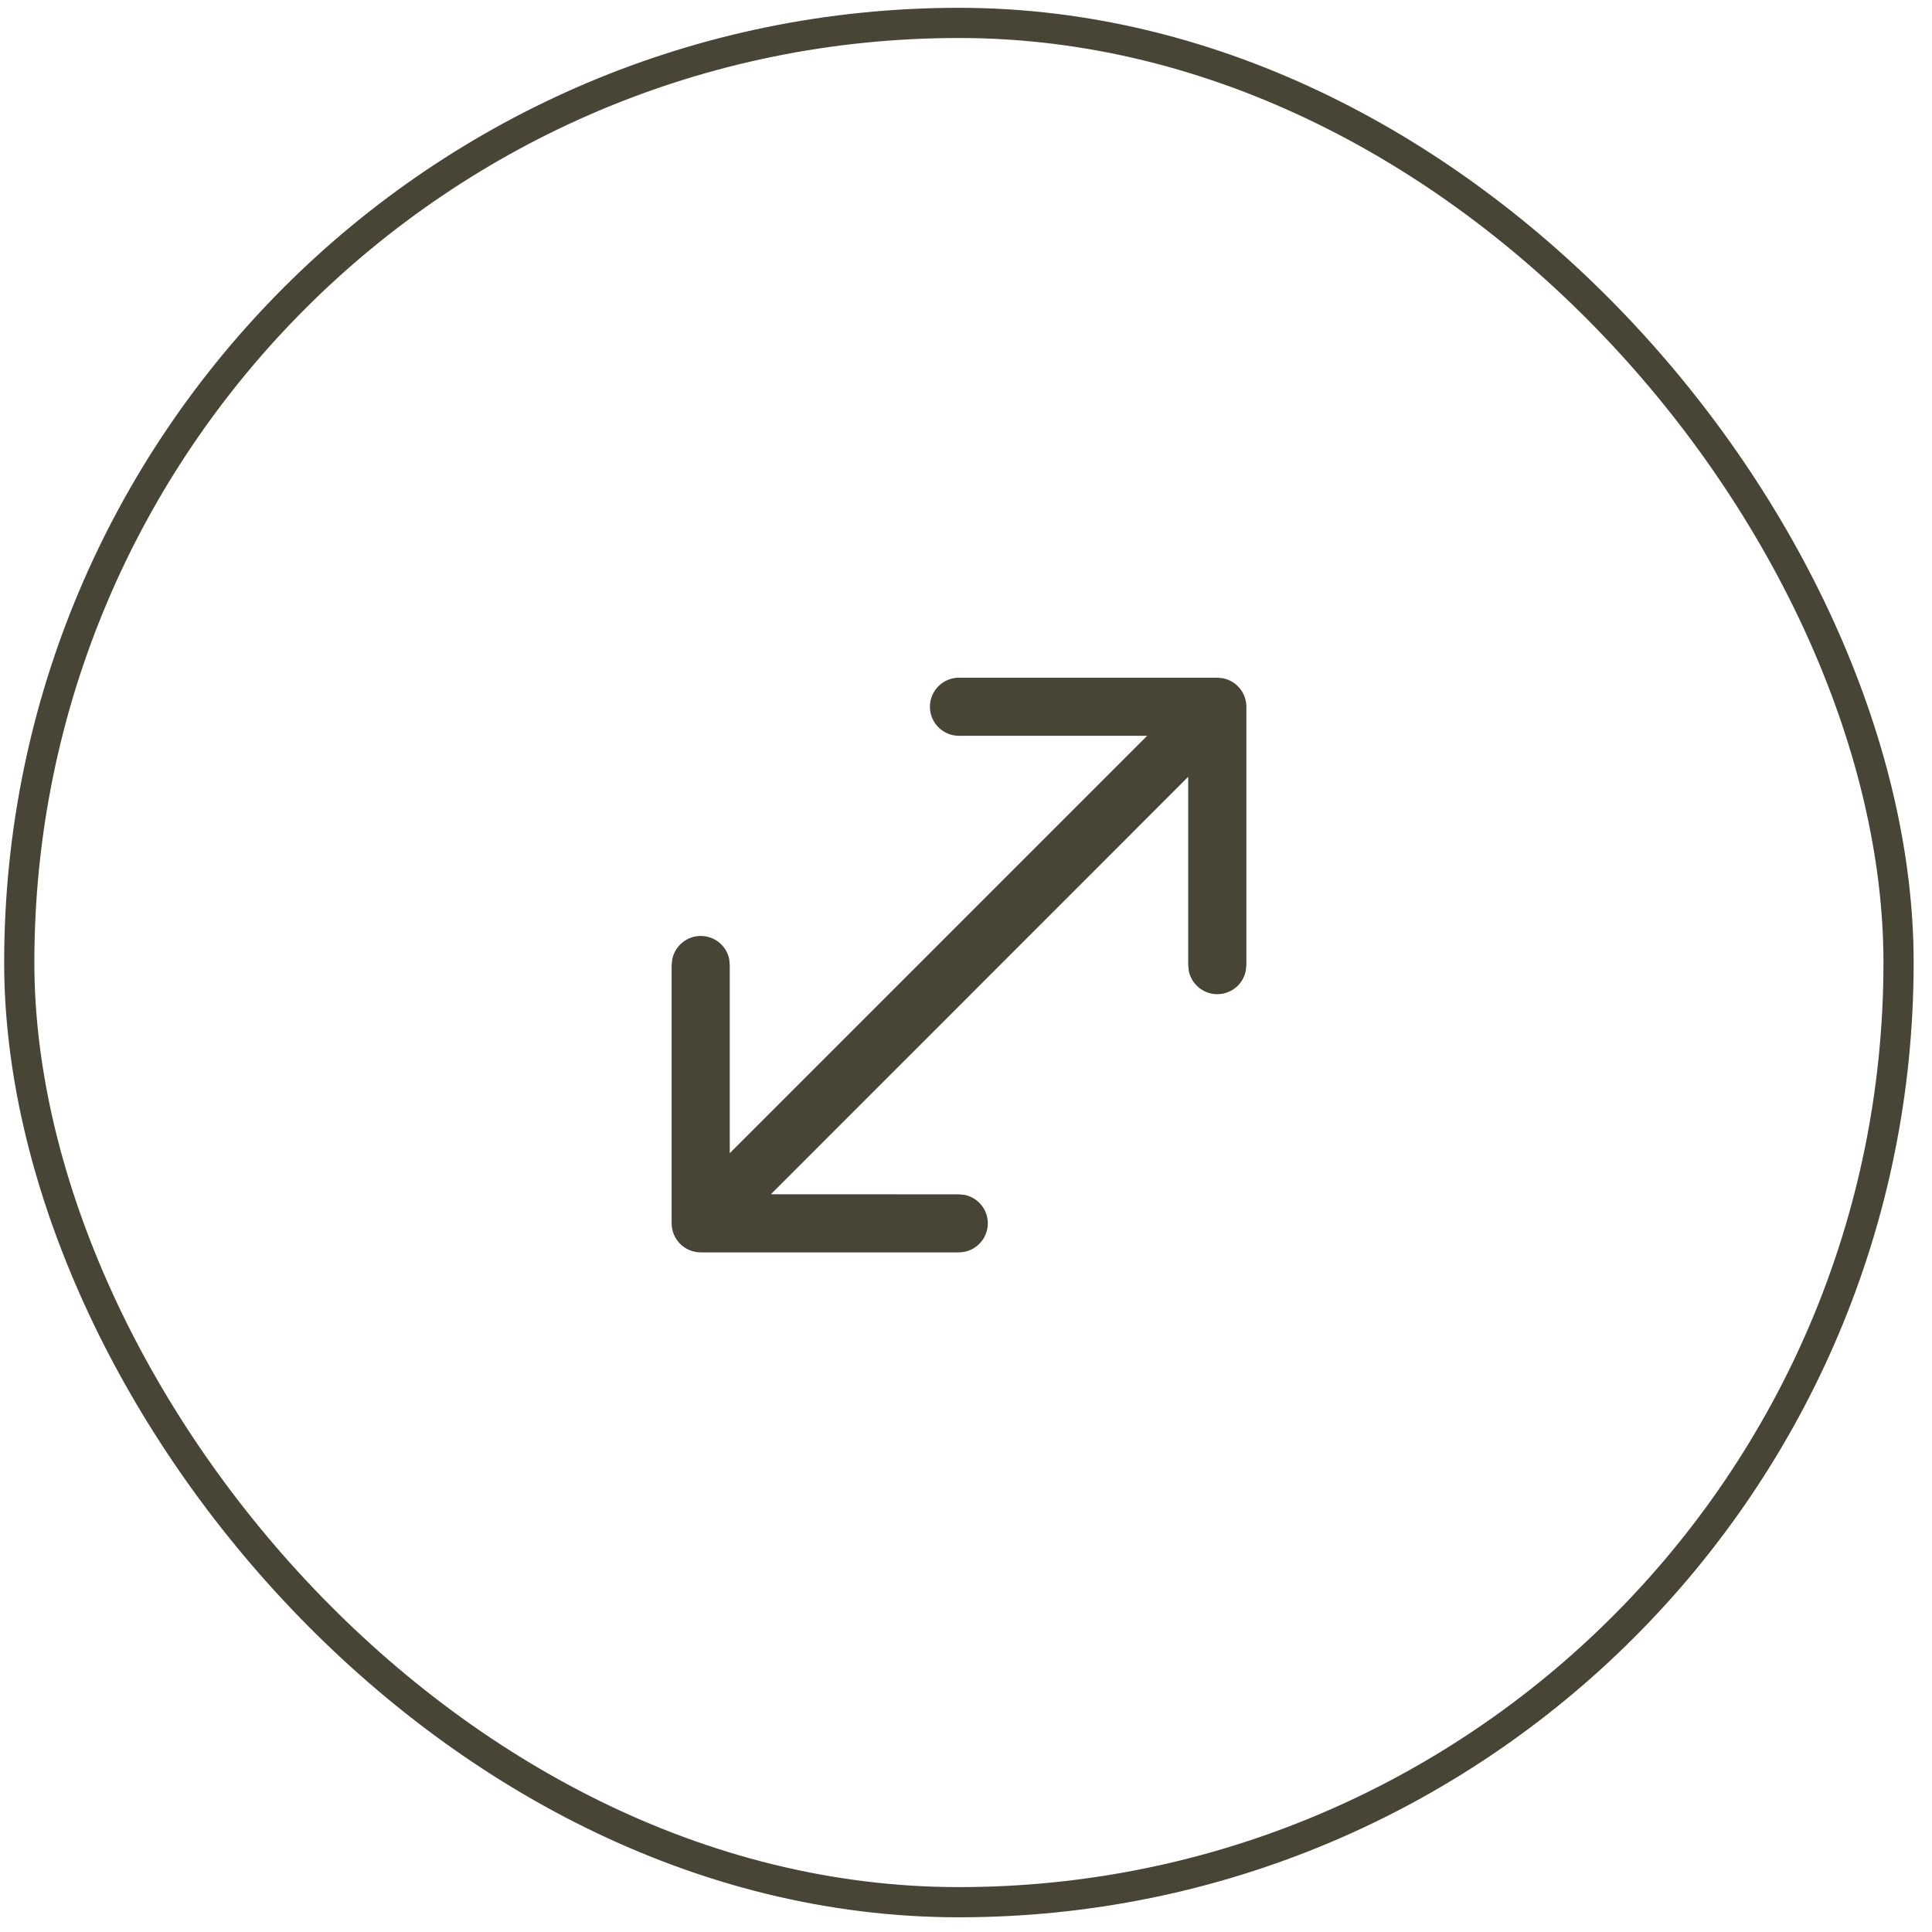 <svg width="96" height="96" viewBox="0 0 96 96" fill="none" xmlns="http://www.w3.org/2000/svg">
<rect x="0.957" y="1.138" width="93.381" height="93.381" rx="46.69" stroke="#484537" stroke-width="1.5"/>
<path d="M60.777 33.703C61.435 33.838 61.932 34.422 61.932 35.118V47.952L61.9 48.244C61.834 48.57 61.657 48.864 61.399 49.075C61.141 49.285 60.818 49.401 60.485 49.401C60.152 49.401 59.83 49.285 59.572 49.075C59.314 48.864 59.137 48.57 59.07 48.244L59.041 47.955V38.599L38.305 59.342L47.651 59.346L47.943 59.374C48.291 59.449 48.599 59.65 48.809 59.938C49.018 60.225 49.113 60.581 49.077 60.935C49.04 61.289 48.874 61.617 48.61 61.856C48.347 62.095 48.004 62.228 47.648 62.23H34.817C34.434 62.23 34.067 62.078 33.796 61.807C33.525 61.536 33.373 61.169 33.373 60.786V47.952L33.405 47.663C33.472 47.337 33.649 47.043 33.907 46.833C34.164 46.622 34.487 46.507 34.82 46.507C35.153 46.507 35.476 46.622 35.734 46.833C35.992 47.043 36.169 47.337 36.235 47.663L36.261 47.952V57.302L57.001 36.562H47.651C47.268 36.562 46.901 36.41 46.63 36.139C46.359 35.868 46.207 35.501 46.207 35.118C46.207 34.735 46.359 34.368 46.63 34.097C46.901 33.826 47.268 33.674 47.651 33.674H60.485L60.777 33.703Z" fill="#484537"/>
</svg>
